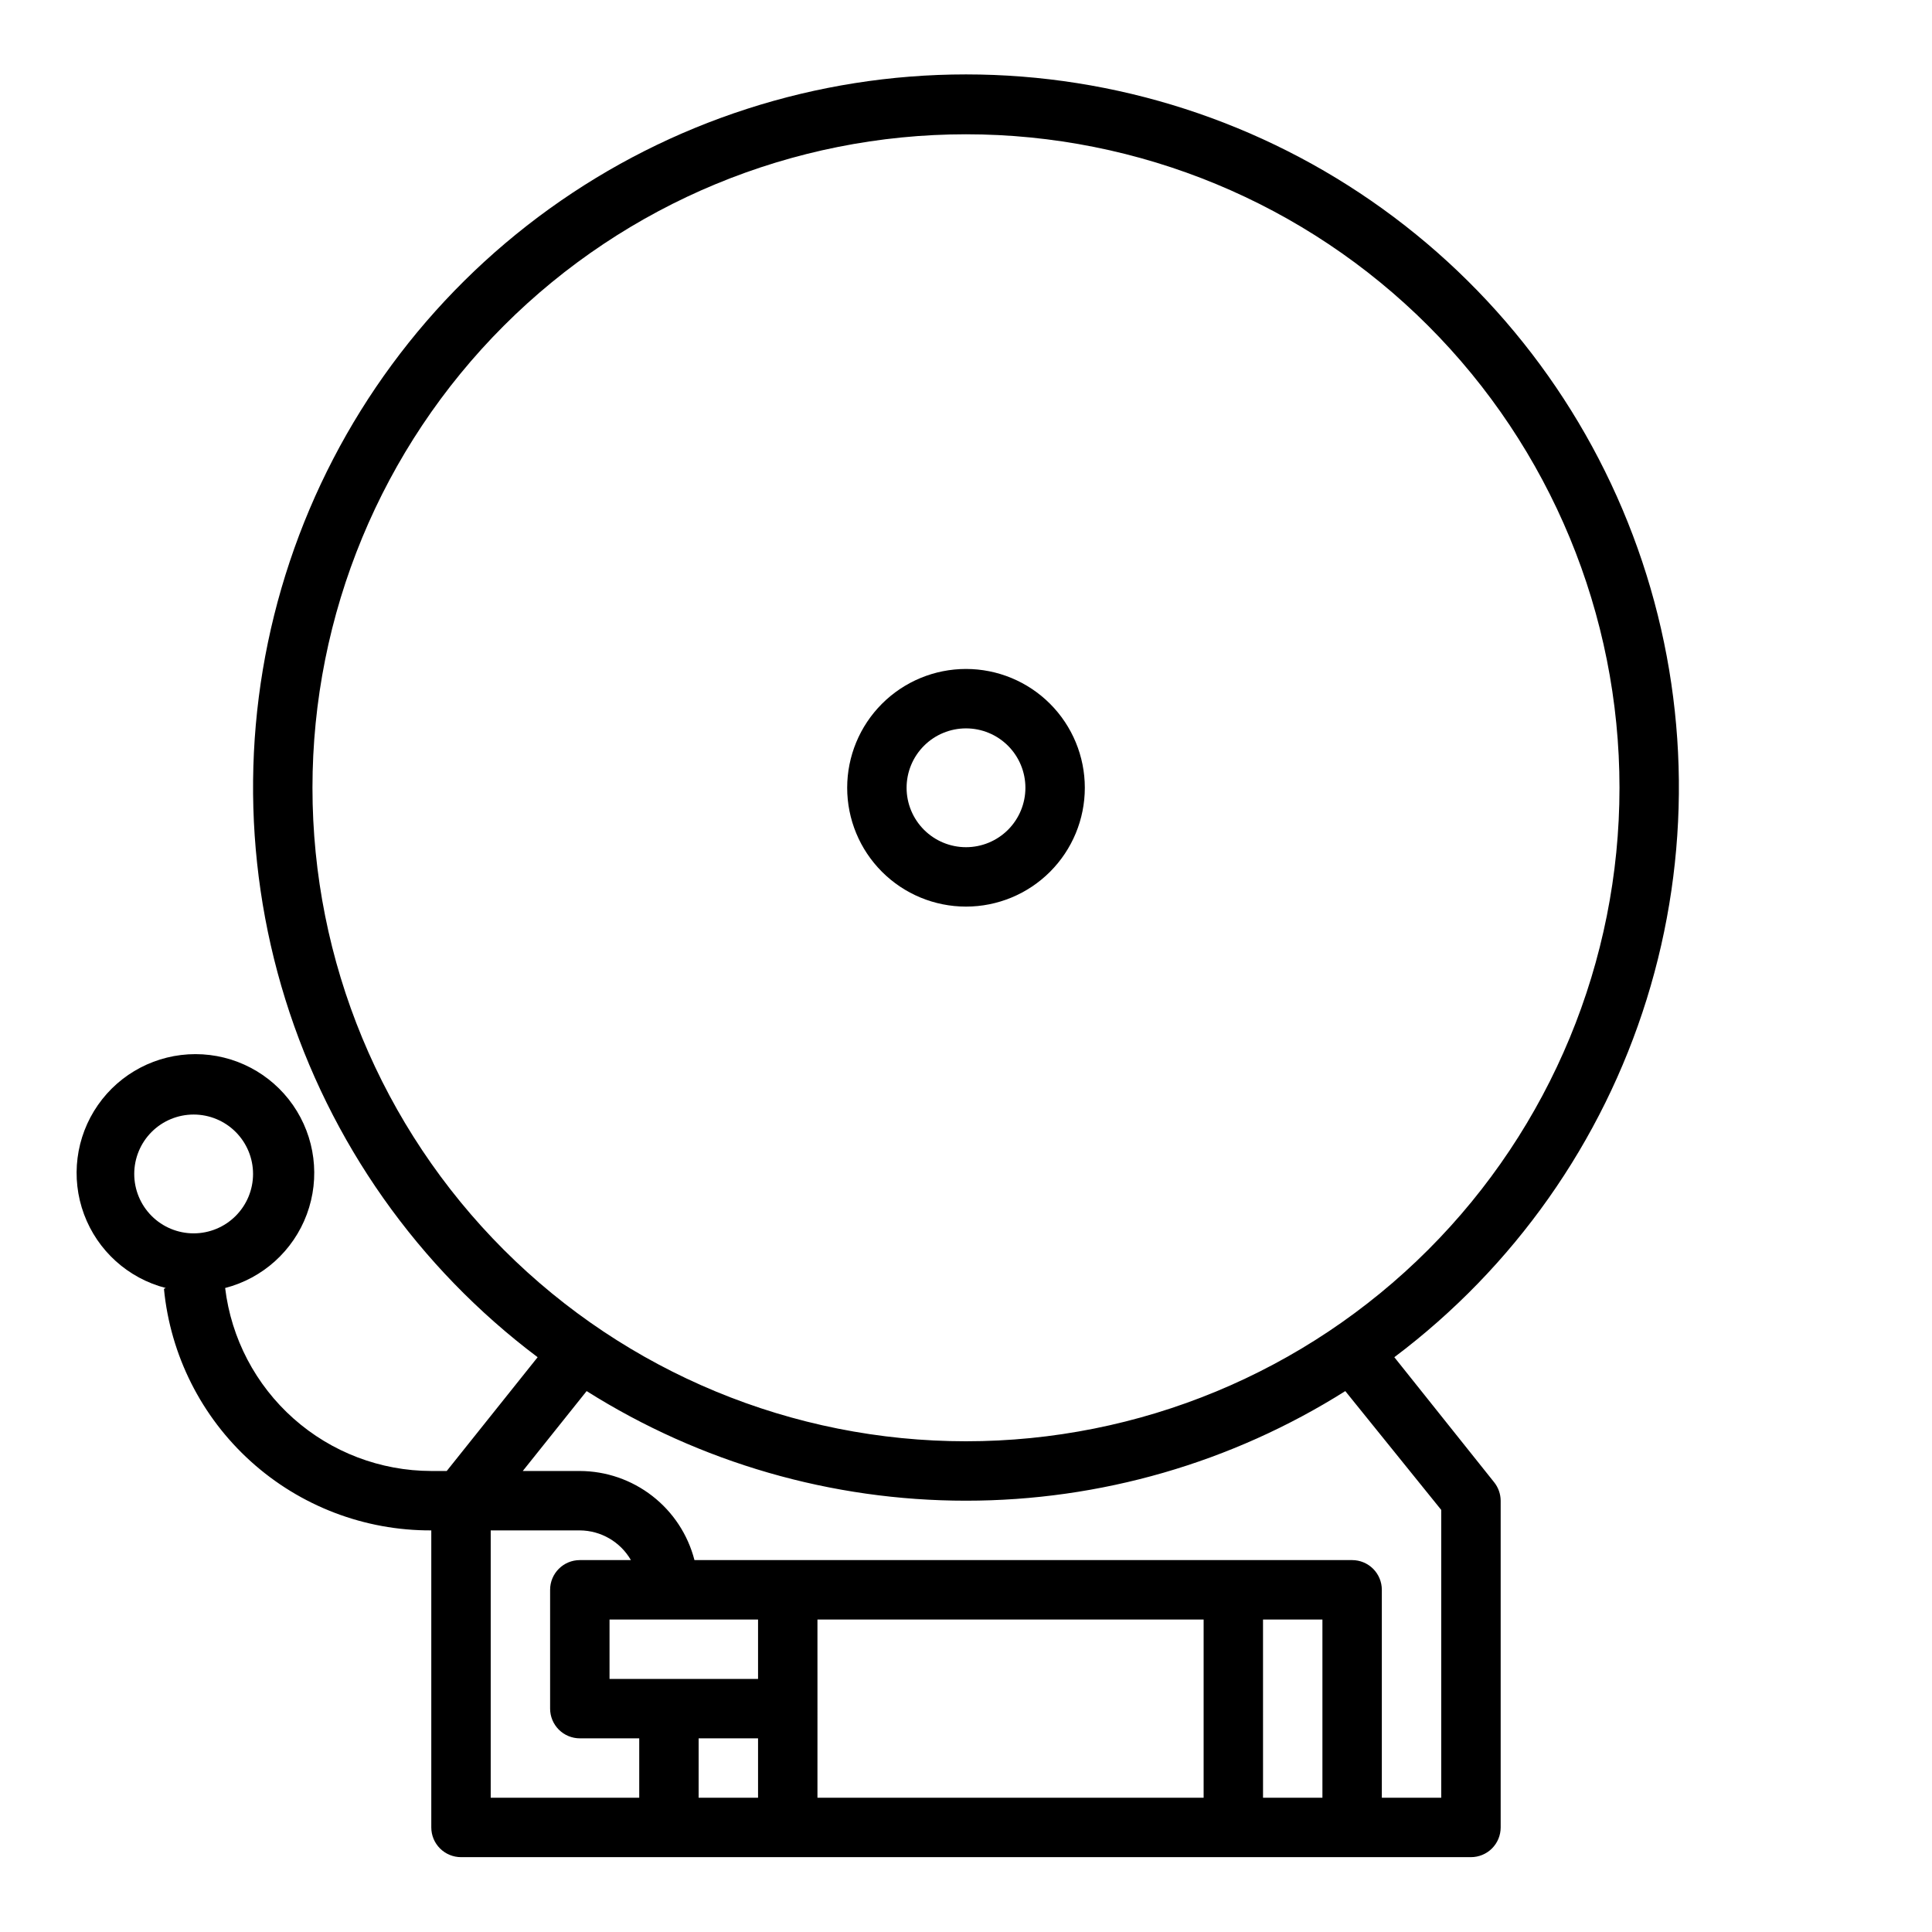 <?xml version="1.0" encoding="UTF-8"?>
<!-- Uploaded to: ICON Repo, www.iconrepo.com, Generator: ICON Repo Mixer Tools -->
<svg fill="#000000" width="800px" height="800px" version="1.1" viewBox="144 144 512 512" xmlns="http://www.w3.org/2000/svg">
 <g>
  <path d="m187.45 485.57c1.707 17.582 9.918 33.887 23.027 45.727 13.105 11.84 30.16 18.355 47.82 18.273v78.723c0 2.086 0.832 4.09 2.309 5.566 1.477 1.473 3.477 2.305 5.566 2.305h267.65c2.086 0 4.09-0.832 5.566-2.305 1.477-1.477 2.305-3.481 2.305-5.566v-86.594c-0.012-1.777-0.621-3.496-1.73-4.883l-26.449-33.141h-0.004c31.684-23.812 55.078-56.988 66.867-94.832 11.785-37.844 11.375-78.434-1.18-116.03-12.551-37.598-36.613-70.293-68.773-93.461-32.16-23.164-70.793-35.633-110.43-35.633-39.637 0-78.27 12.469-110.43 35.633-32.16 23.168-56.219 55.863-68.773 93.461-12.555 37.594-12.965 78.184-1.176 116.03 11.789 37.844 35.18 71.02 66.863 94.832l-24.09 30.152h-4.094c-13.457-0.02-26.441-4.961-36.504-13.895-10.062-8.934-16.512-21.238-18.125-34.598 9.977-2.578 18.066-9.875 21.648-19.539 3.586-9.664 2.211-20.473-3.672-28.934-5.887-8.461-15.543-13.504-25.852-13.504-10.305 0-19.961 5.043-25.848 13.504s-7.258 19.27-3.676 28.934c3.586 9.664 11.672 16.961 21.652 19.539zm86.594 134.85v-70.848h23.617c5.59 0.035 10.742 3.031 13.539 7.871h-13.539c-4.348 0-7.875 3.527-7.875 7.875v31.488c0 2.086 0.832 4.09 2.309 5.566 1.473 1.473 3.477 2.305 5.566 2.305h15.742v15.742zm70.848-31.488h-39.359v-15.742h39.359zm-15.742 15.742h15.742v15.742l-15.746 0.004zm31.488-7.871-0.004-23.613h102.34v47.23h-102.34zm118.08 23.617-0.004-47.23h15.742v47.23zm-251.91-267.65c0-45.93 18.246-89.98 50.727-122.46 32.477-32.477 76.527-50.723 122.46-50.723 45.93 0 89.98 18.246 122.46 50.723 32.48 32.48 50.727 76.531 50.727 122.46 0 45.934-18.246 89.98-50.727 122.46-32.477 32.477-76.527 50.723-122.46 50.723-45.934 0-89.984-18.246-122.46-50.723-32.48-32.48-50.727-76.527-50.727-122.46zm72.66 159.88v0.004c30.094 18.977 64.945 29.047 100.53 29.047 35.578 0 70.43-10.07 100.52-29.047l25.426 31.488v76.277h-15.742v-55.102c0-2.09-0.828-4.09-2.305-5.566-1.477-1.477-3.481-2.309-5.566-2.309h-174.29c-1.738-6.742-5.664-12.715-11.164-16.988-5.496-4.273-12.258-6.606-19.219-6.625h-15.117zm-104.15-73.285c4.176 0 8.184 1.656 11.133 4.609 2.953 2.953 4.613 6.957 4.613 11.133 0 4.176-1.66 8.18-4.613 11.133-2.949 2.953-6.957 4.613-11.133 4.613s-8.18-1.66-11.133-4.613c-2.949-2.953-4.609-6.957-4.609-11.133 0-4.176 1.66-8.18 4.609-11.133 2.953-2.953 6.957-4.609 11.133-4.609z"/>
  <path d="m431.49 352.77c0-8.352-3.32-16.359-9.223-22.266-5.906-5.902-13.914-9.223-22.266-9.223s-16.363 3.32-22.266 9.223c-5.906 5.906-9.223 13.914-9.223 22.266s3.316 16.359 9.223 22.266c5.902 5.906 13.914 9.223 22.266 9.223s16.359-3.316 22.266-9.223c5.902-5.906 9.223-13.914 9.223-22.266zm-47.23 0h-0.004c0-4.176 1.66-8.18 4.613-11.133 2.953-2.953 6.957-4.609 11.133-4.609s8.18 1.656 11.133 4.609c2.949 2.953 4.609 6.957 4.609 11.133s-1.66 8.18-4.609 11.133c-2.953 2.953-6.957 4.613-11.133 4.613s-8.18-1.66-11.133-4.613c-2.953-2.953-4.613-6.957-4.613-11.133z"/>
 </g>
</svg>